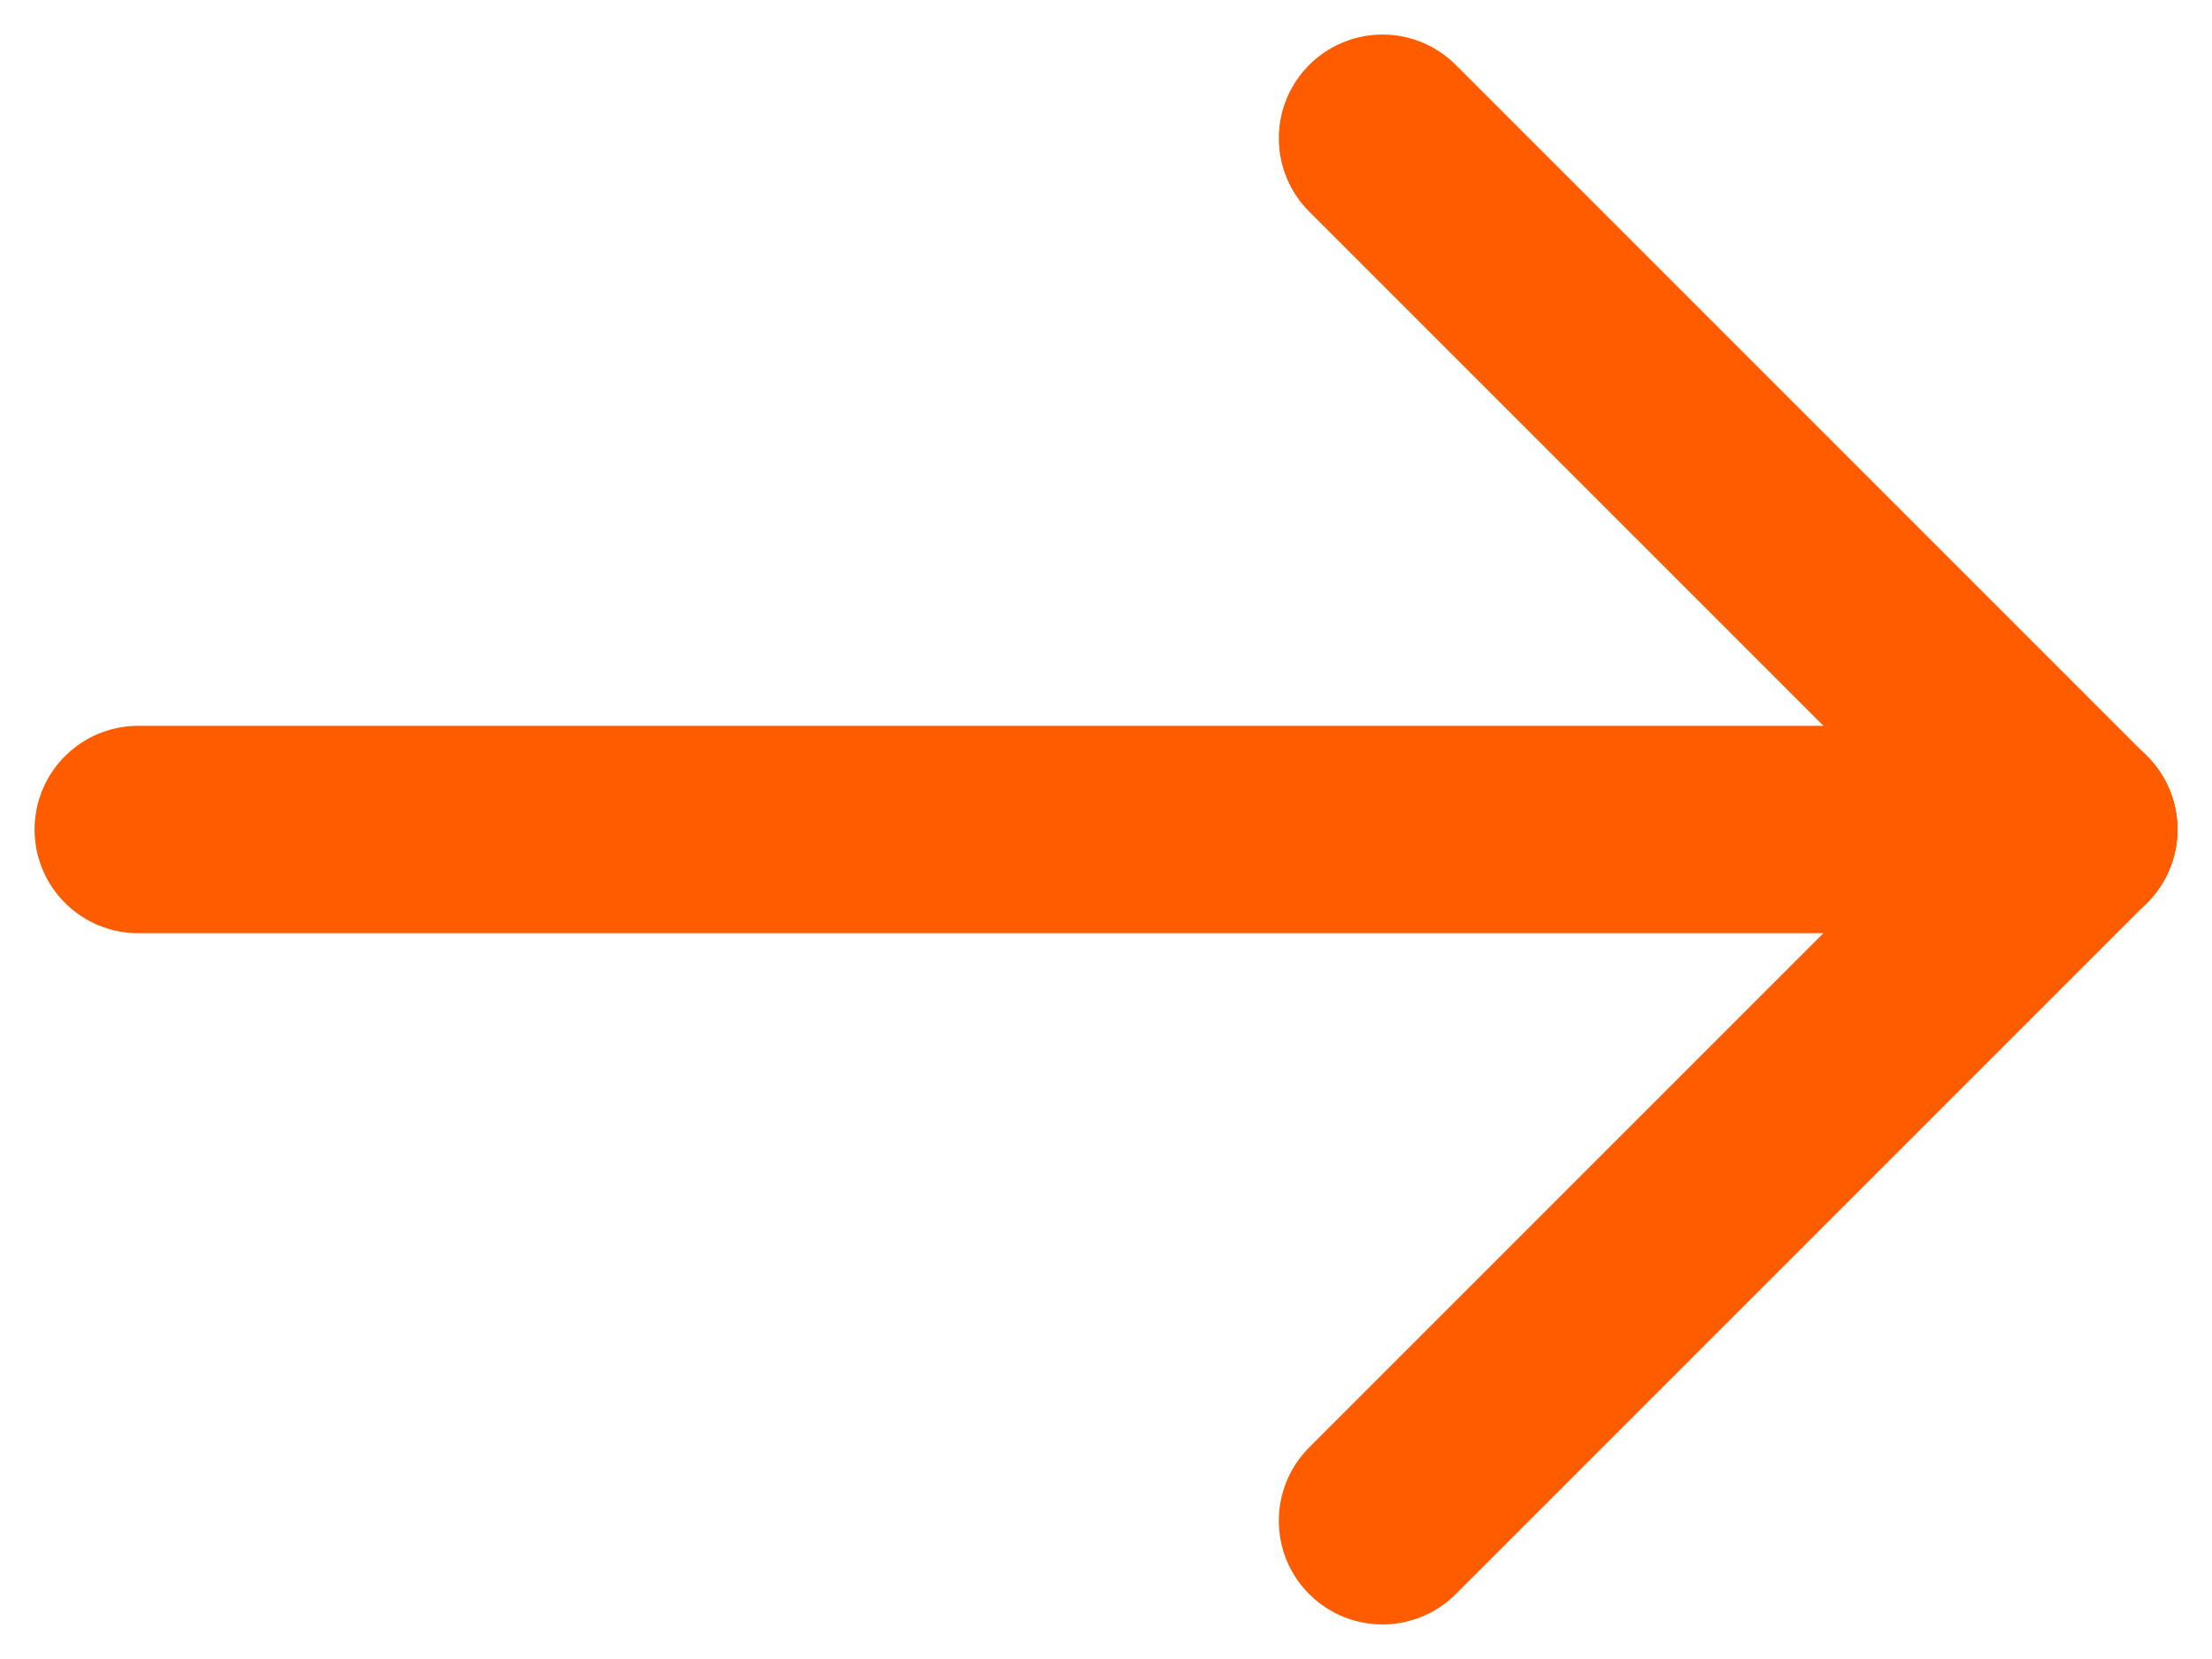 <svg width="16" height="12" viewBox="0 0 16 12" fill="none" xmlns="http://www.w3.org/2000/svg">
<path d="M15 6L1 6" stroke="#FF5C00" stroke-width="1.5" stroke-linecap="round" stroke-linejoin="round"/>
<path d="M10 11L15 6" stroke="#FF5C00" stroke-width="1.5" stroke-linecap="round" stroke-linejoin="round"/>
<path d="M10 1L15 6" stroke="#FF5C00" stroke-width="1.5" stroke-linecap="round" stroke-linejoin="round"/>
</svg>
